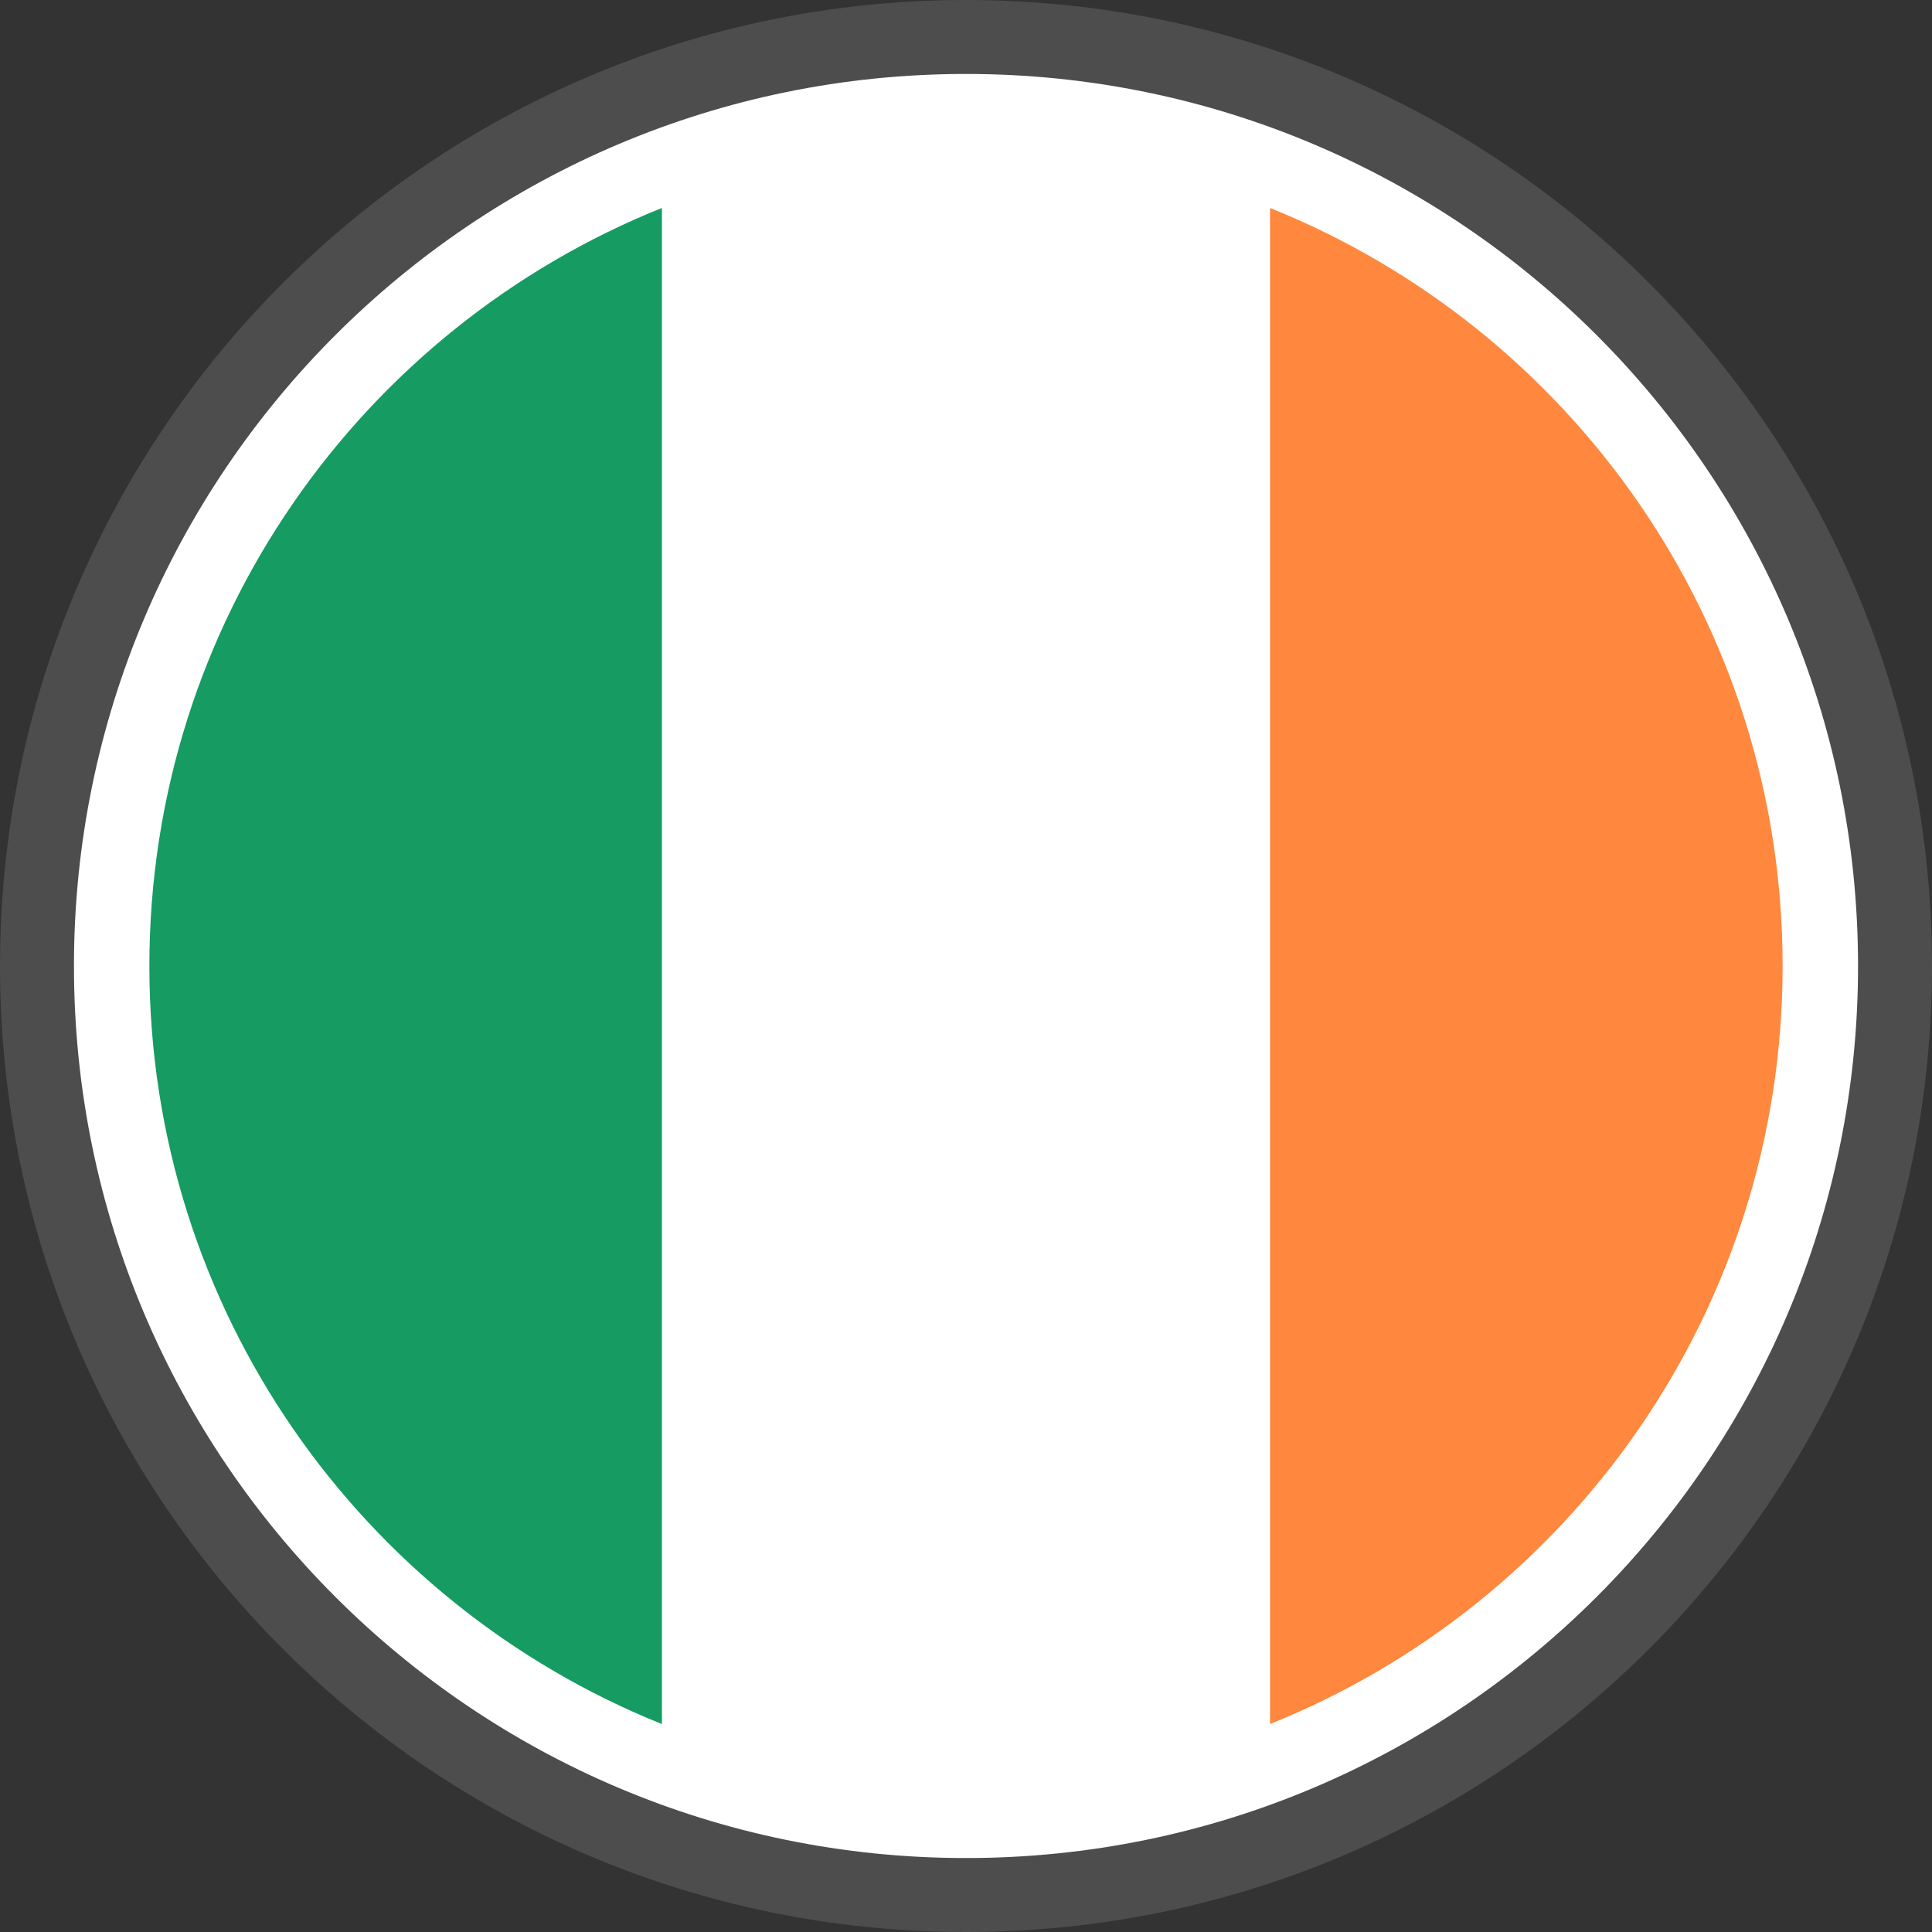 <svg width="25" height="25" viewBox="0 0 25 25" fill="none" xmlns="http://www.w3.org/2000/svg">
<rect x="0" y="0" width="25" height="25" fill="#333333" stroke="none"/>
<g clip-path="url(#clip0_12_927)">
<path d="M12.5 0C15.951 0 19.077 1.4 21.338 3.661C23.6 5.923 25 9.049 25 12.5C25 15.951 23.6 19.077 21.338 21.338C19.077 23.6 15.951 25 12.5 25C9.049 25 5.923 23.6 3.661 21.338C1.4 19.077 0 15.951 0 12.5C0 9.049 1.4 5.923 3.661 3.661C5.923 1.4 9.049 0 12.5 0Z" fill="#4D4D4D"/>
<path d="M12.5 0.957C15.688 0.957 18.573 2.249 20.662 4.338C22.751 6.427 24.043 9.313 24.043 12.5C24.043 15.687 22.751 18.573 20.662 20.662C18.573 22.751 15.688 24.043 12.5 24.043C9.313 24.043 6.427 22.751 4.338 20.662C2.249 18.573 0.957 15.687 0.957 12.5C0.957 9.313 2.249 6.427 4.338 4.338C6.427 2.249 9.313 0.957 12.5 0.957Z" fill="white"/>
<path d="M8.567 2.69V22.31C4.679 20.75 1.933 16.946 1.933 12.5C1.933 8.054 4.679 4.25 8.567 2.69Z" fill="#169B62"/>
<path d="M16.434 2.691V22.309C15.218 22.798 13.891 23.067 12.5 23.067C11.11 23.067 9.783 22.798 8.567 22.31V2.69C9.783 2.202 11.11 1.933 12.5 1.933C13.891 1.933 15.218 2.202 16.434 2.691Z" fill="white"/>
<path d="M16.434 22.309V2.691C20.322 4.251 23.067 8.055 23.067 12.5C23.067 16.945 20.322 20.749 16.434 22.309Z" fill="#FF883E"/>
</g>
<defs>
<clipPath id="clip0_12_927">
<rect width="25" height="25" fill="white"/>
</clipPath>
</defs>
</svg>
